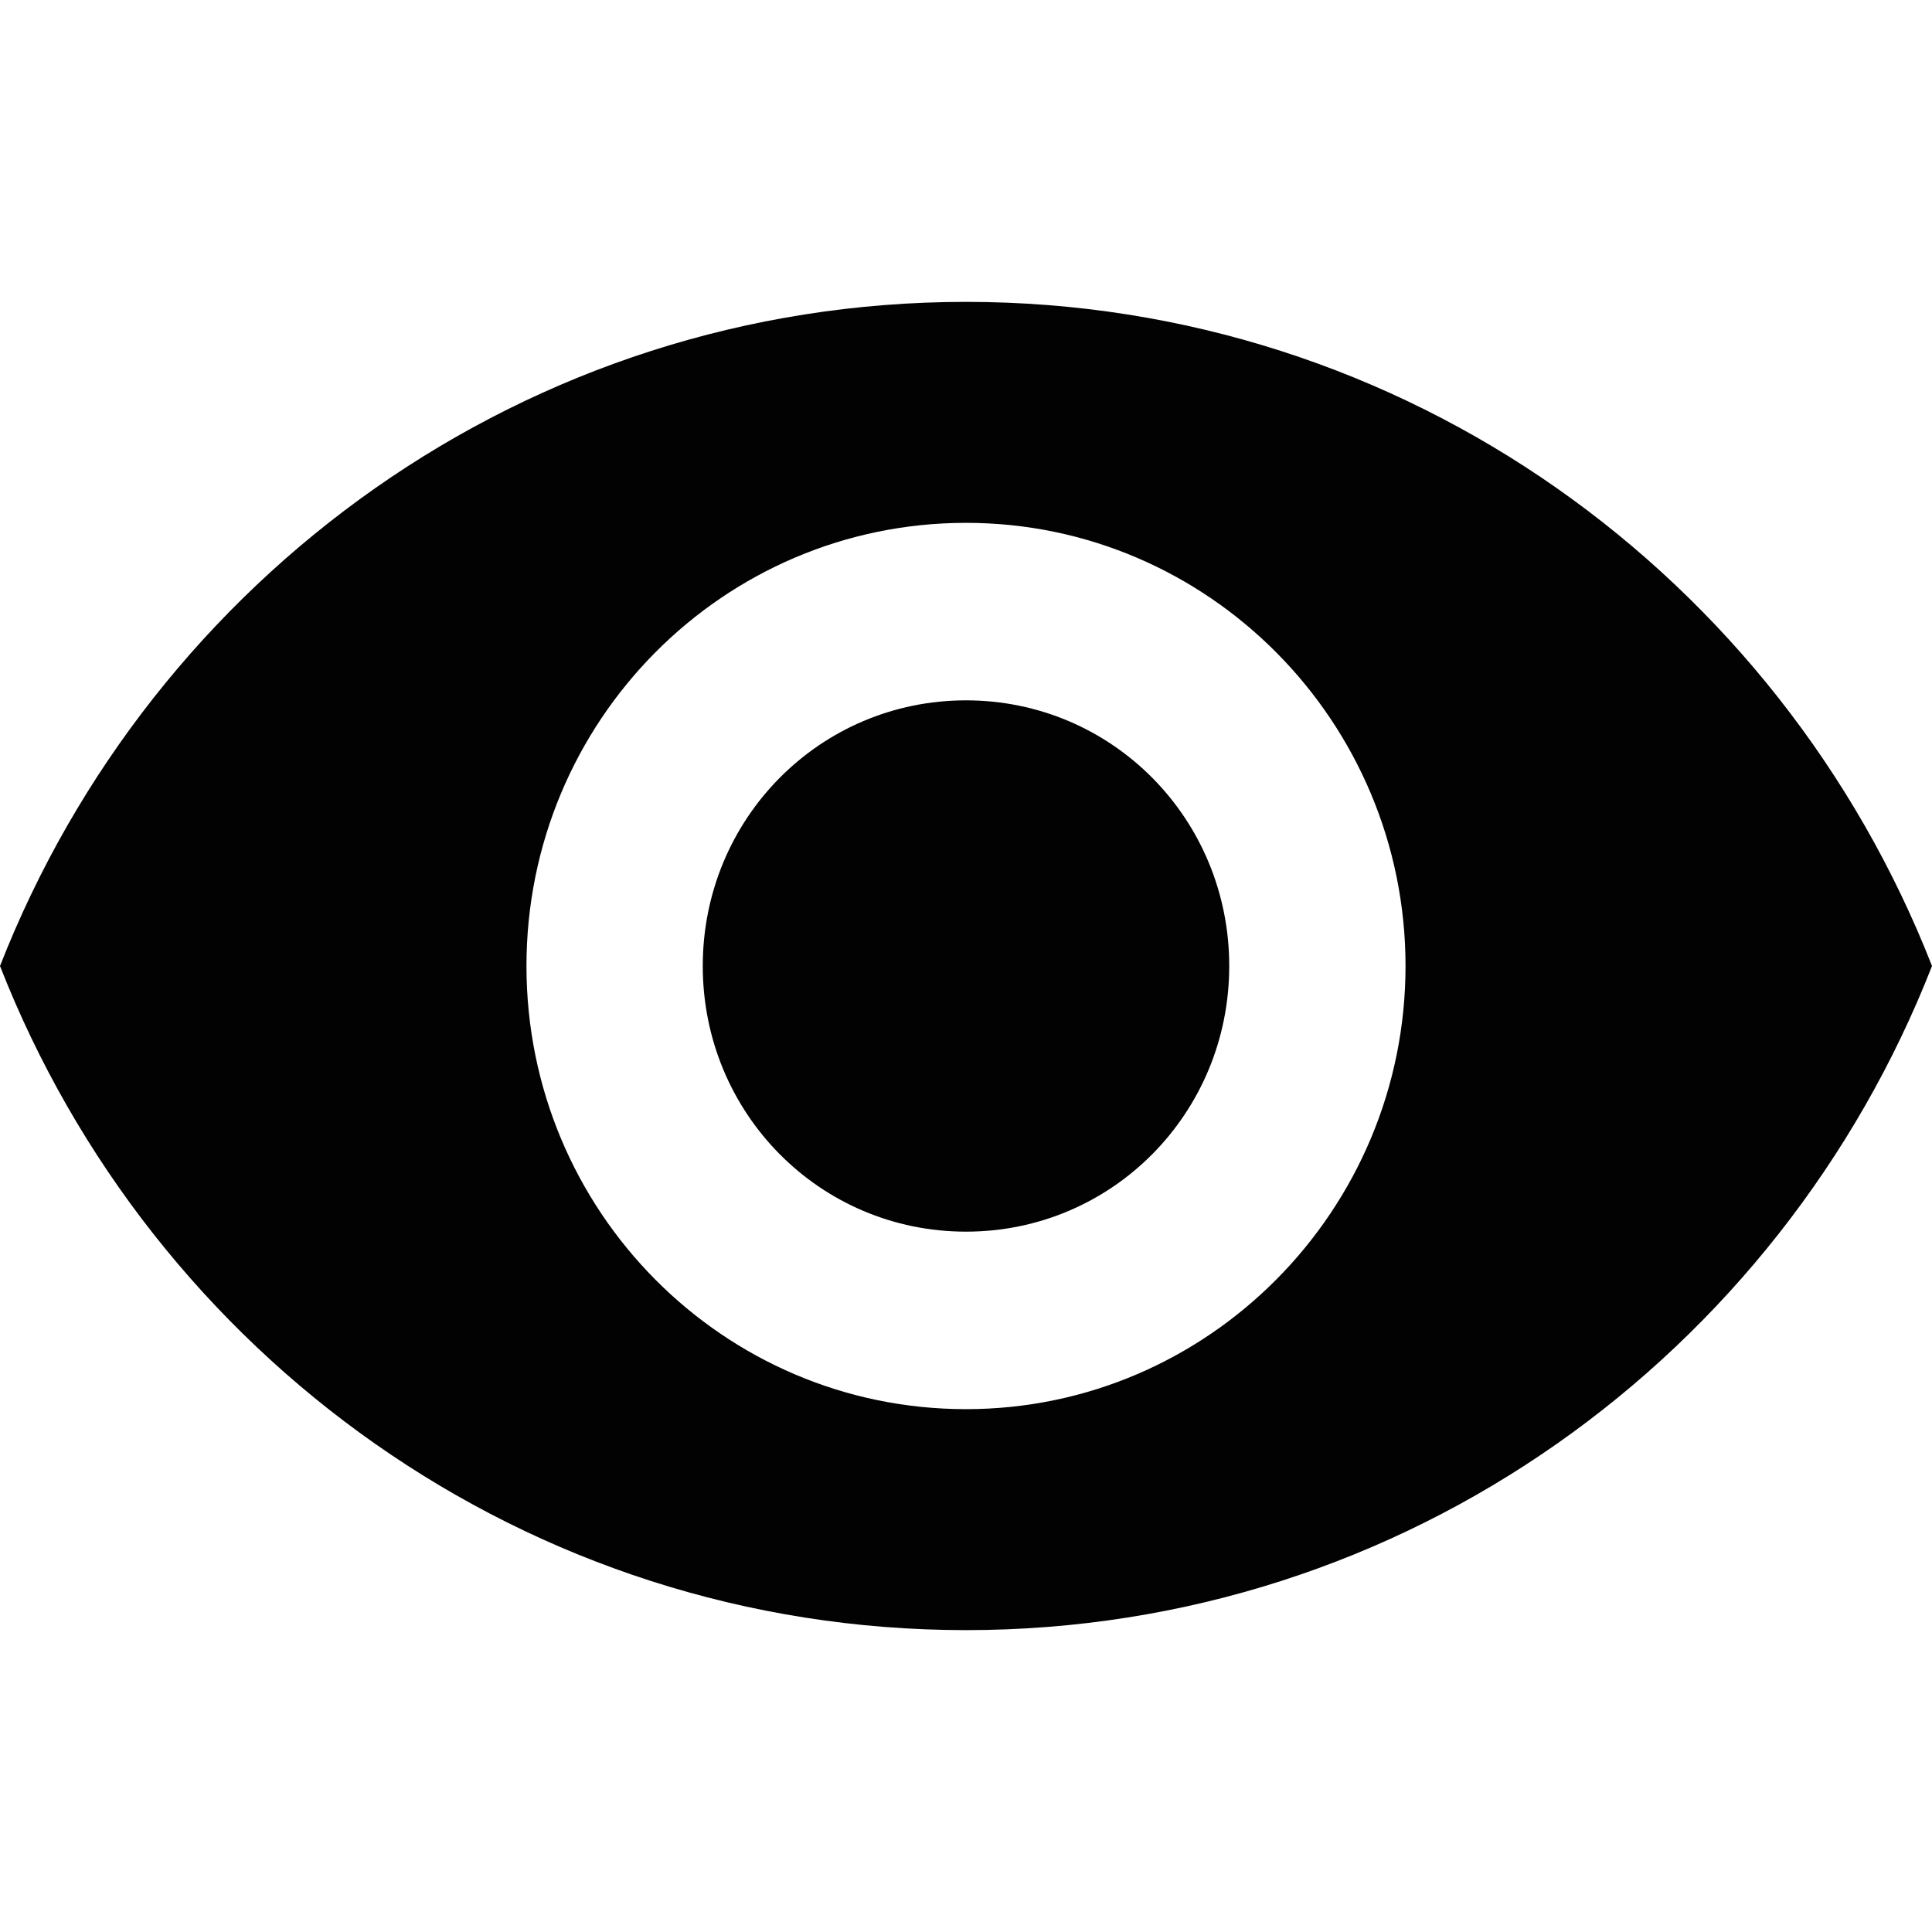 <svg version="1.2" baseProfile="tiny" xmlns="http://www.w3.org/2000/svg" width="16" height="16" viewBox="0 0 16 16" overflow="visible"><path fill="#020203" d="M8 2.5C4.36 2.5 1.26 4.78 0 8c1.26 3.22 4.36 5.5 8 5.5s6.74-2.28 8-5.5c-1.26-3.22-4.36-5.5-8-5.5zm0 9.17c-2.01 0-3.64-1.64-3.64-3.67S5.99 4.33 8 4.33 11.64 5.98 11.64 8 10.01 11.67 8 11.67zM8 5.8c-1.21 0-2.18.98-2.18 2.2s.97 2.2 2.18 2.2 2.18-.98 2.18-2.2S9.21 5.8 8 5.8z"/></svg>